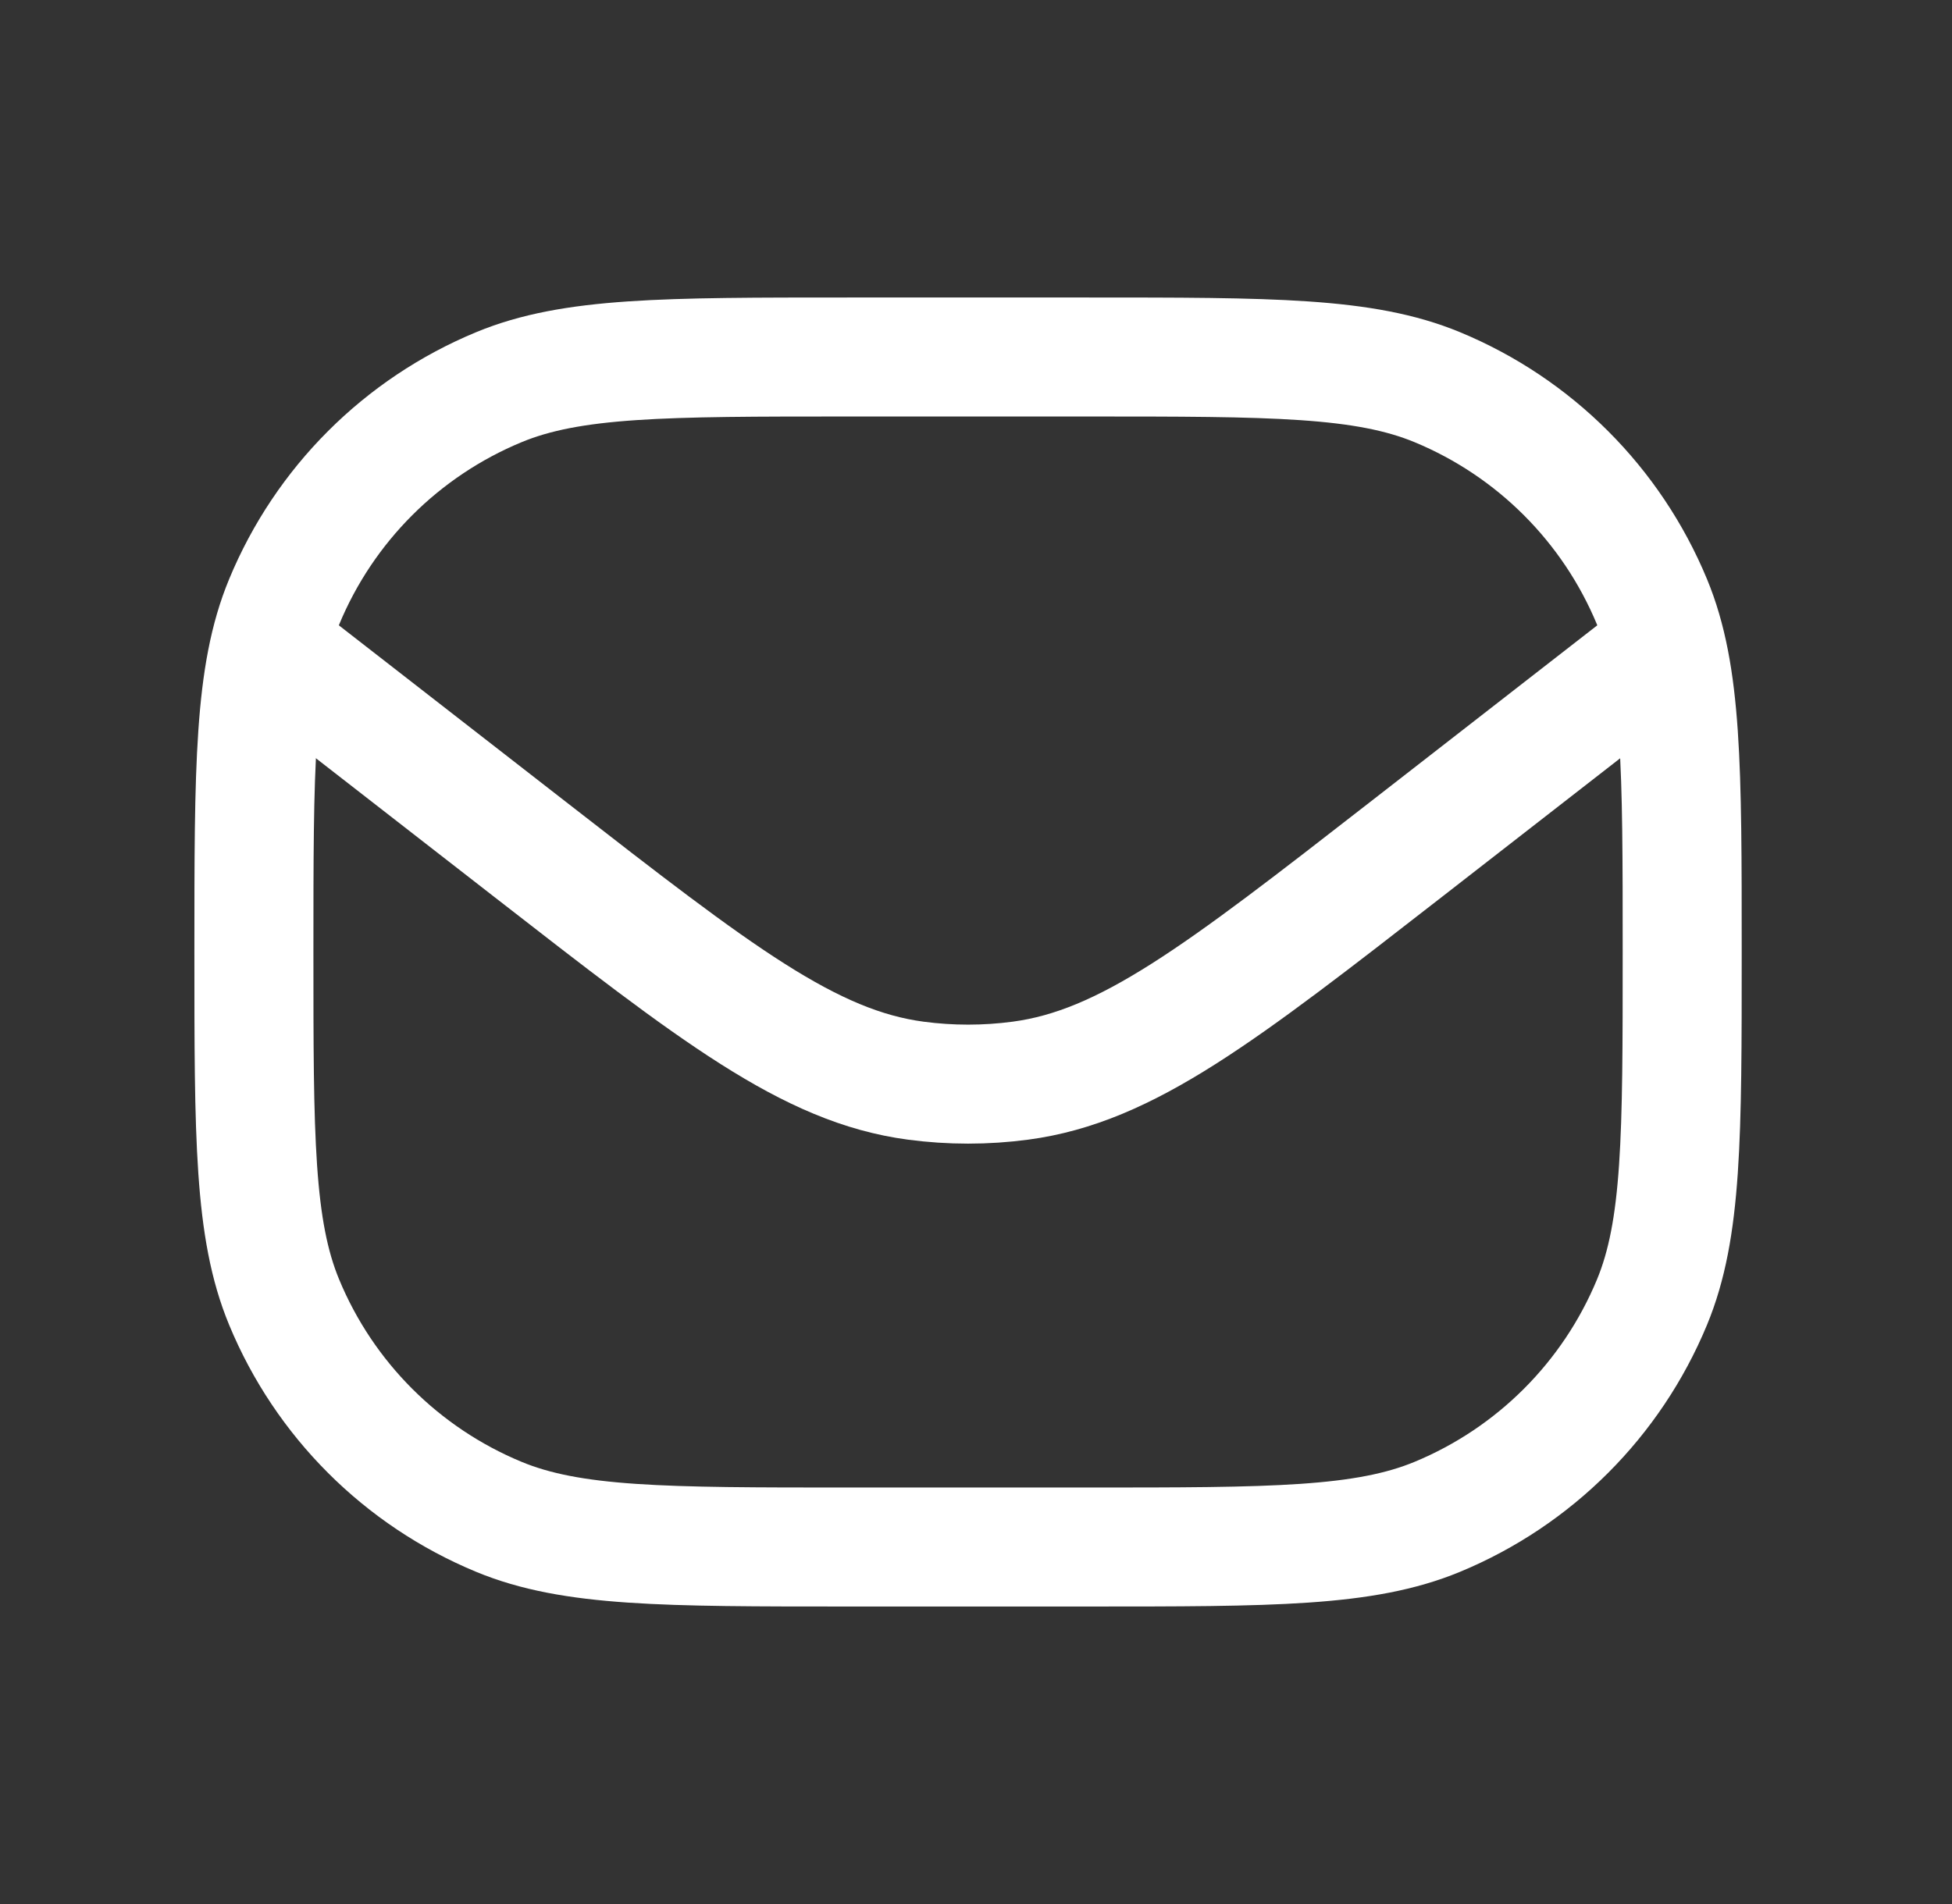 <svg width="41" height="40" viewBox="0 0 41 40" fill="none" xmlns="http://www.w3.org/2000/svg">
<rect x="0" y="0" width="41" height="40" fill="#333333" stroke="none"/>
<path d="M5.333 20C5.333 16.117 5.333 14.176 5.968 12.644C6.813 10.602 8.436 8.98 10.478 8.134C12.009 7.5 13.95 7.5 17.833 7.5H22.833C26.716 7.5 28.657 7.5 30.189 8.134C32.231 8.98 33.853 10.602 34.699 12.644C35.333 14.176 35.333 16.117 35.333 20V20C35.333 23.883 35.333 25.824 34.699 27.356C33.853 29.398 32.231 31.02 30.189 31.866C28.657 32.5 26.716 32.5 22.833 32.5H17.833C13.95 32.5 12.009 32.5 10.478 31.866C8.436 31.02 6.813 29.398 5.968 27.356C5.333 25.824 5.333 23.883 5.333 20V20Z" stroke="white" stroke-width="2.5" stroke-linejoin="round"/>
<path d="M5.333 13.333L11.125 17.837C15.041 20.883 16.999 22.406 19.235 22.703C19.965 22.8 20.703 22.8 21.432 22.703C23.669 22.406 25.627 20.883 29.543 17.837L35.333 13.333" stroke="white" stroke-width="2.5" stroke-linejoin="round"/>
</svg>
